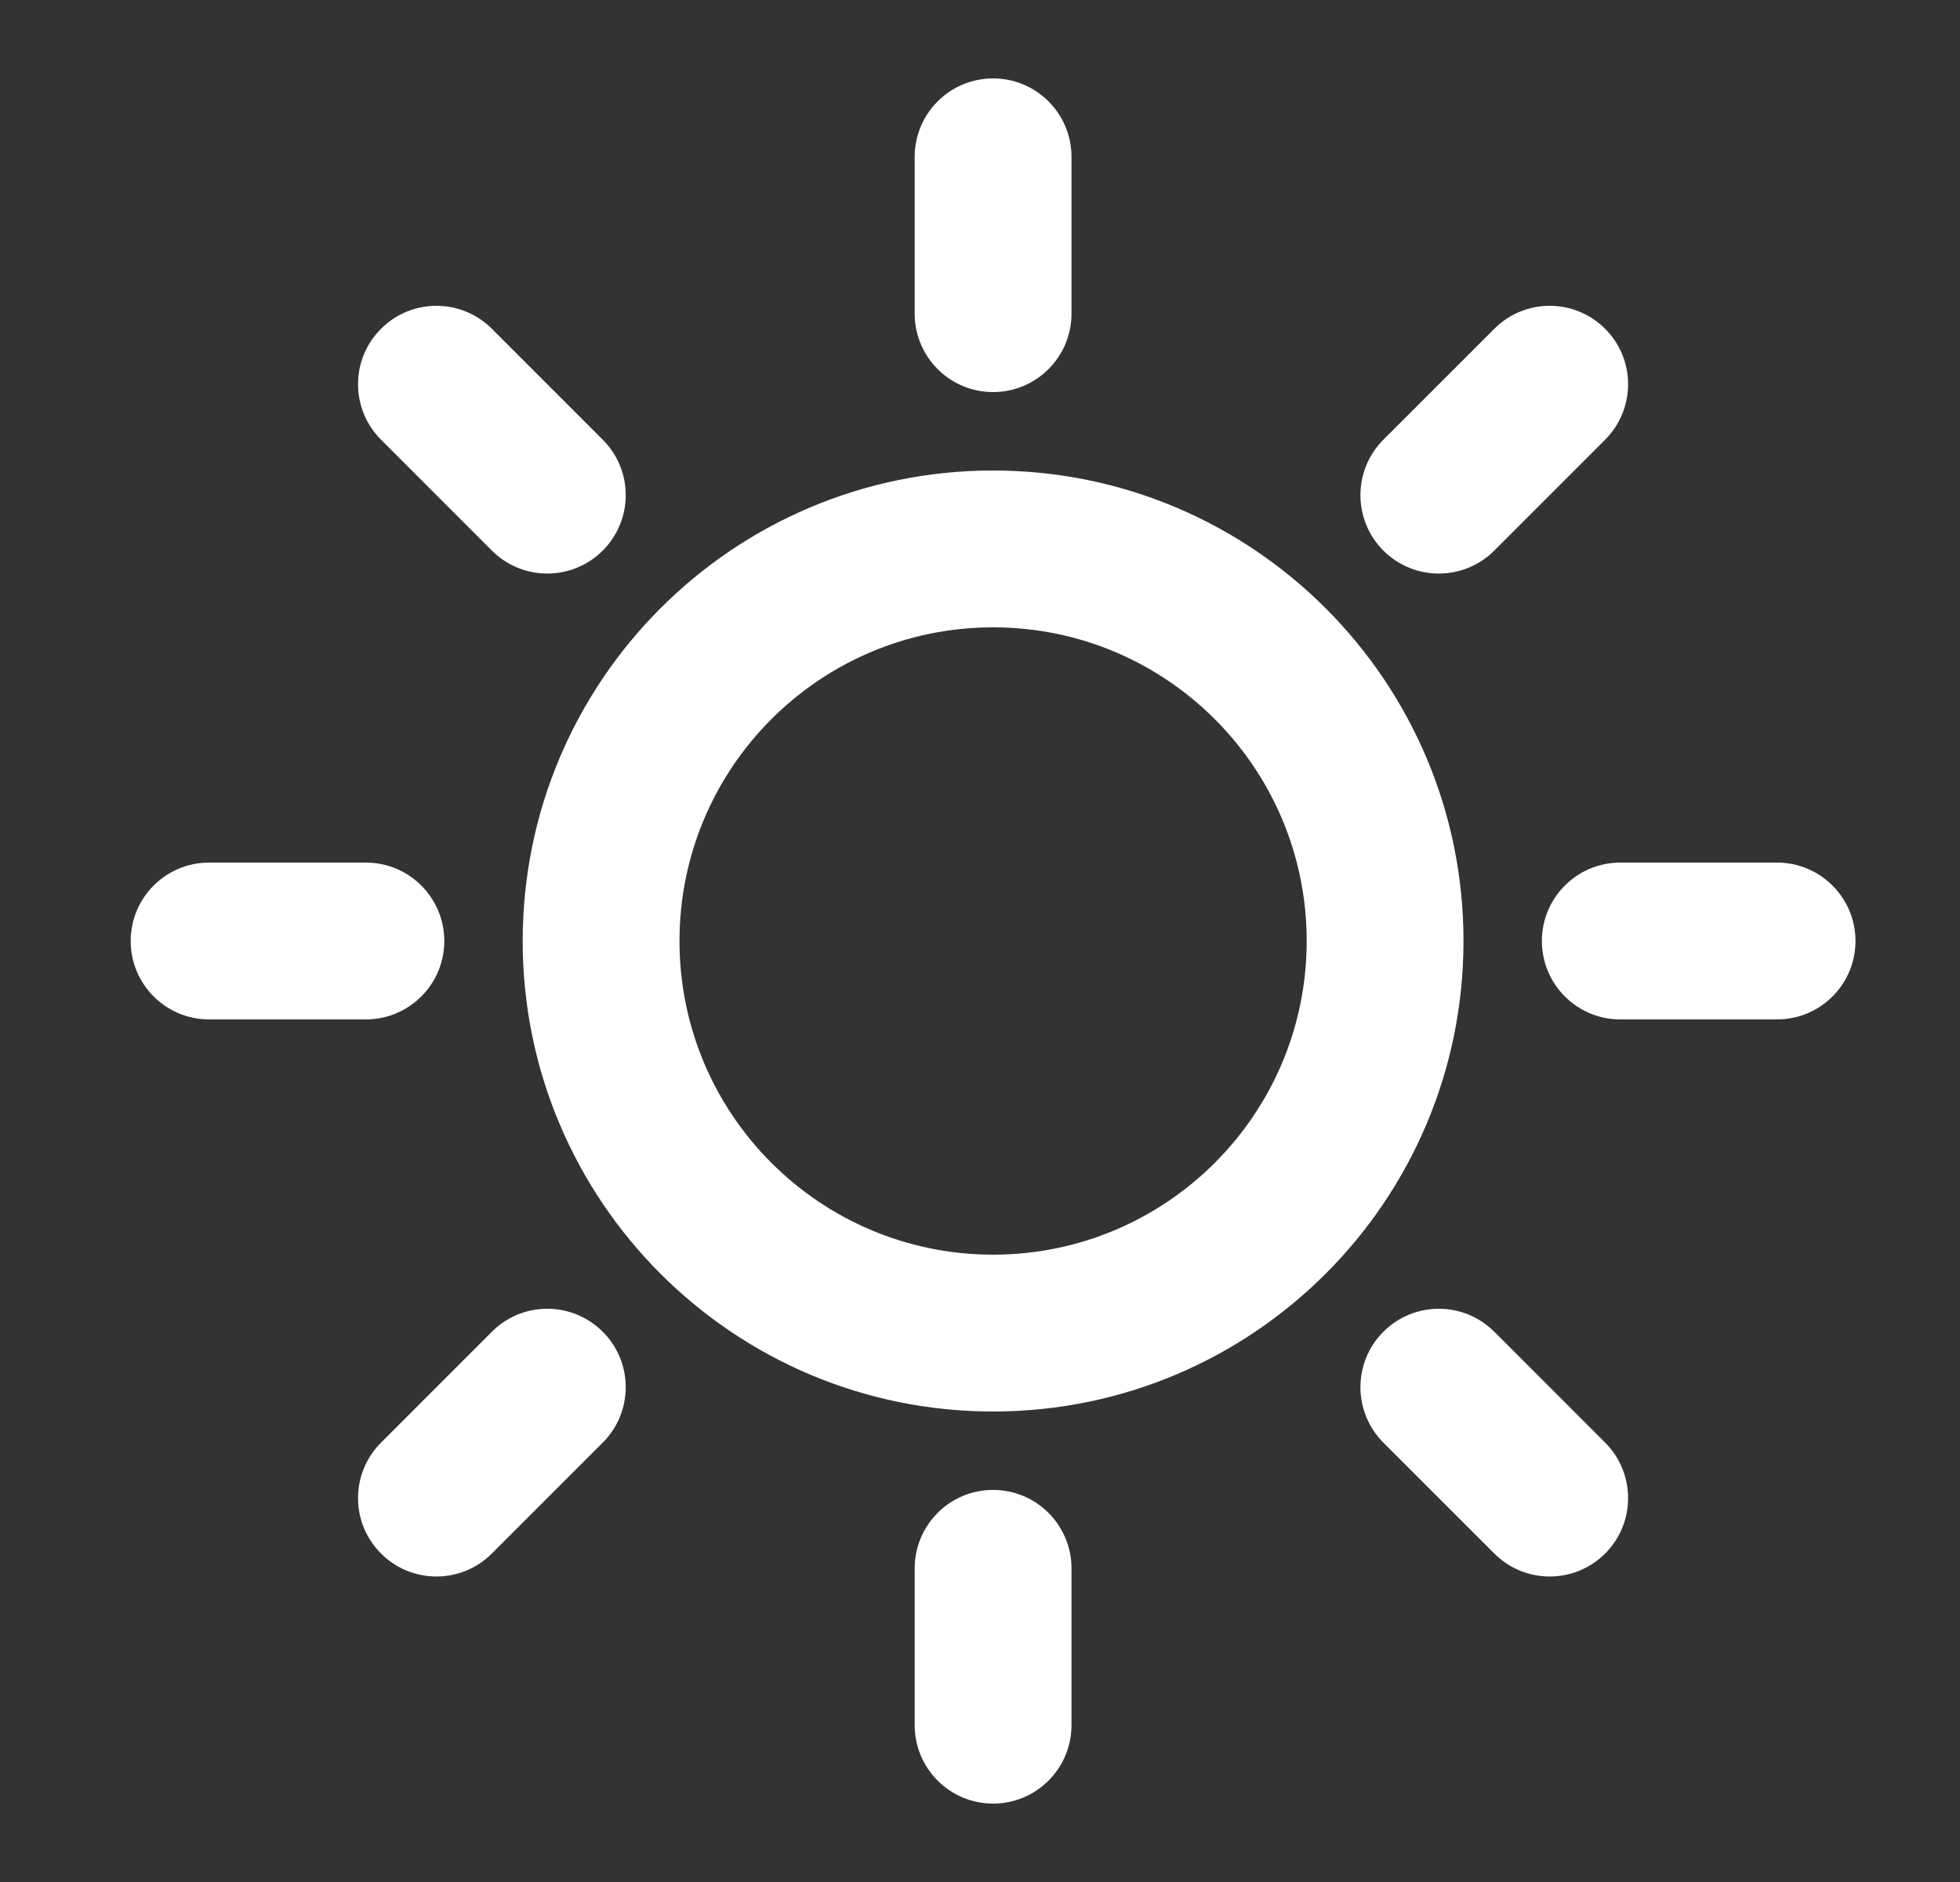 <svg width="25" height="24" viewBox="0 0 25 24" fill="none" xmlns="http://www.w3.org/2000/svg">
<rect x="0" y="0" width="25" height="24" fill="#333333" stroke="none"/>
<path fill-rule="evenodd" clip-rule="evenodd" d="M12.667 1C13.219 1 13.667 1.448 13.667 2V4C13.667 4.552 13.219 5 12.667 5C12.114 5 11.667 4.552 11.667 4V2C11.667 1.448 12.114 1 12.667 1ZM4.86 4.193C5.25 3.802 5.883 3.802 6.274 4.193L7.688 5.607C8.079 5.998 8.079 6.631 7.688 7.021C7.297 7.412 6.664 7.412 6.274 7.021L4.86 5.607C4.469 5.216 4.469 4.583 4.86 4.193ZM20.474 4.193C20.864 4.583 20.864 5.216 20.474 5.607L19.06 7.021C18.669 7.412 18.036 7.412 17.645 7.021C17.255 6.631 17.255 5.998 17.645 5.607L19.06 4.193C19.45 3.802 20.083 3.802 20.474 4.193ZM12.667 8C10.458 8 8.667 9.791 8.667 12C8.667 14.209 10.458 16 12.667 16C14.876 16 16.667 14.209 16.667 12C16.667 9.791 14.876 8 12.667 8ZM6.667 12C6.667 8.686 9.353 6 12.667 6C15.98 6 18.667 8.686 18.667 12C18.667 15.314 15.98 18 12.667 18C9.353 18 6.667 15.314 6.667 12ZM1.667 12C1.667 11.448 2.114 11 2.667 11H4.667C5.219 11 5.667 11.448 5.667 12C5.667 12.552 5.219 13 4.667 13H2.667C2.114 13 1.667 12.552 1.667 12ZM19.667 12C19.667 11.448 20.114 11 20.667 11H22.667C23.219 11 23.667 11.448 23.667 12C23.667 12.552 23.219 13 22.667 13H20.667C20.114 13 19.667 12.552 19.667 12ZM7.688 16.983C8.079 17.373 8.079 18.007 7.688 18.397L6.274 19.811C5.883 20.202 5.25 20.202 4.86 19.811C4.469 19.421 4.469 18.788 4.86 18.397L6.274 16.983C6.664 16.592 7.297 16.592 7.688 16.983ZM17.645 16.983C18.036 16.592 18.669 16.592 19.06 16.983L20.474 18.397C20.864 18.788 20.864 19.421 20.474 19.811C20.083 20.202 19.45 20.202 19.06 19.811L17.645 18.397C17.255 18.007 17.255 17.373 17.645 16.983ZM12.667 19C13.219 19 13.667 19.448 13.667 20V22C13.667 22.552 13.219 23 12.667 23C12.114 23 11.667 22.552 11.667 22V20C11.667 19.448 12.114 19 12.667 19Z" fill="white"/>
</svg>
